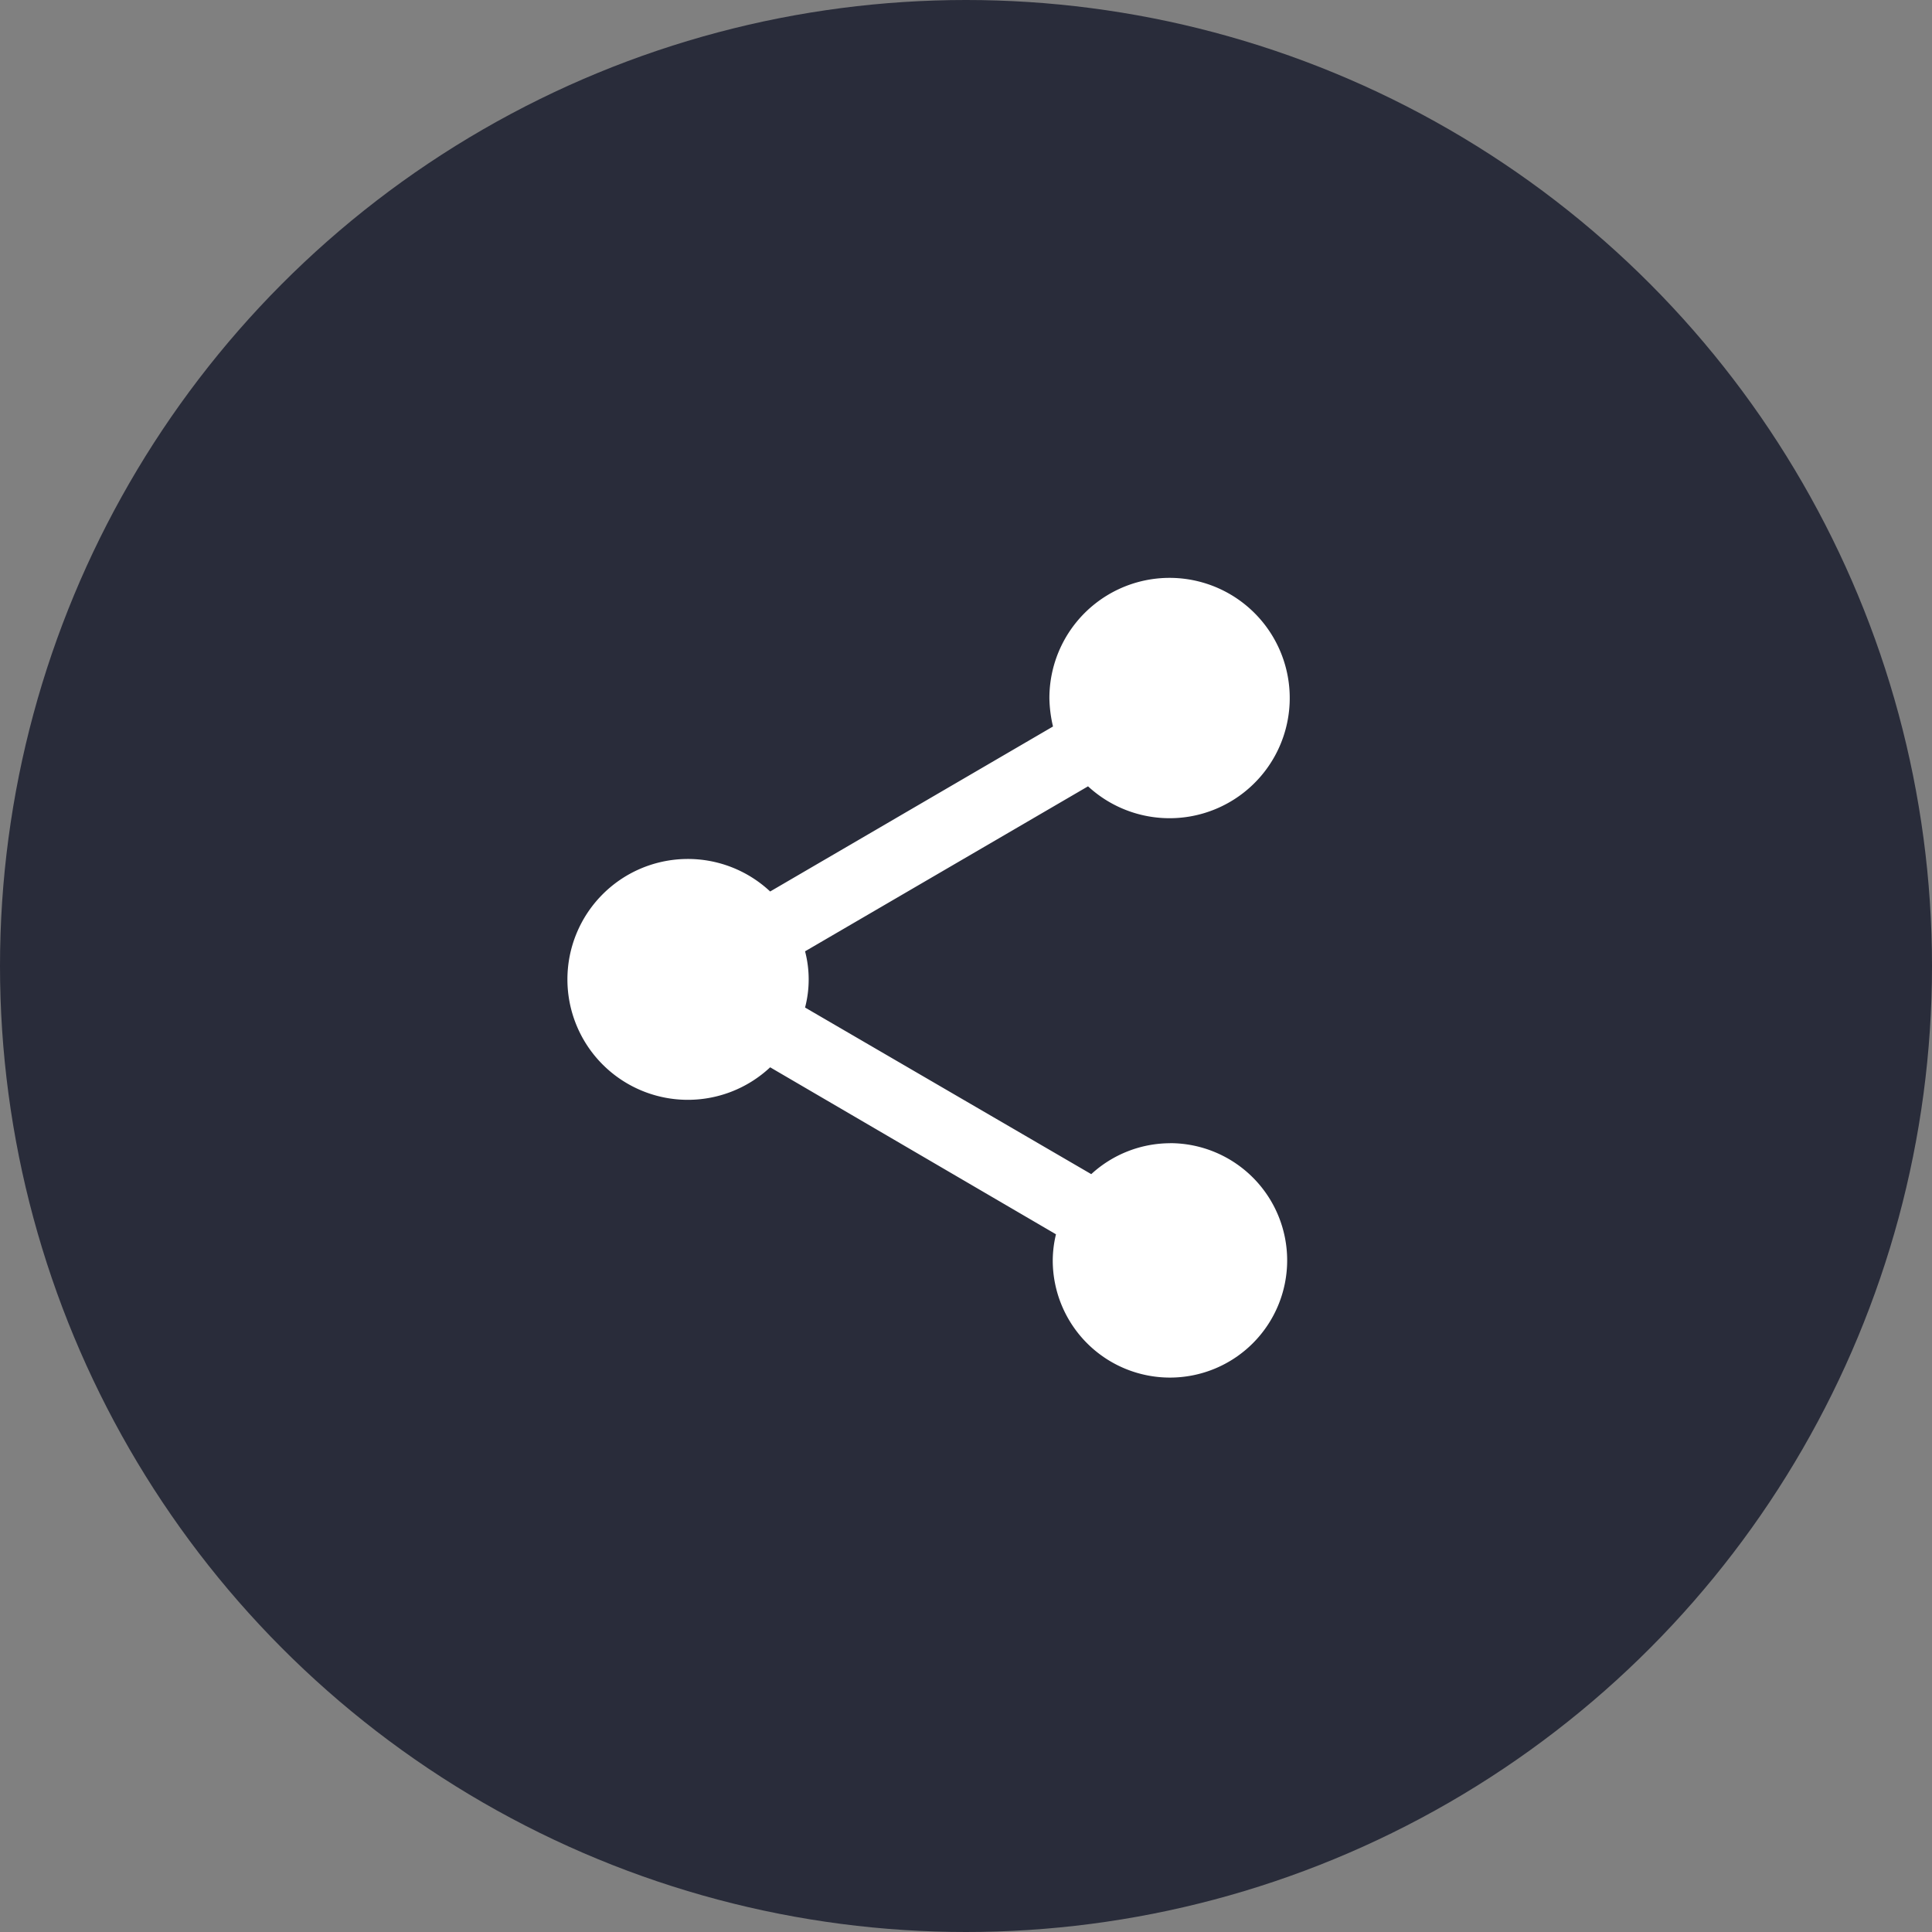 <svg xmlns="http://www.w3.org/2000/svg" width="30" height="30" viewBox="0 0 30 30">
  <rect x="0" y="0" width="30" height="30" fill="#808080" stroke="none"/>
  <g id="Group_1973" data-name="Group 1973" transform="translate(-19 -427)">
    <circle id="Ellipse_6" data-name="Ellipse 6" cx="15" cy="15" r="15" transform="translate(19 427)" fill="#292c3a"/>
    <path id="Icon_material-share" data-name="Icon material-share" d="M13.85,11.777a1.815,1.815,0,0,0-1.222.48L8.184,9.67a1.725,1.725,0,0,0,0-.873l4.394-2.562a1.866,1.866,0,1,0-.6-1.365,2.041,2.041,0,0,0,.056.436L7.642,7.868a1.87,1.87,0,1,0,0,2.73l4.438,2.593a1.759,1.759,0,0,0-.05.405,1.82,1.82,0,1,0,1.82-1.82Z" transform="translate(23.317 432.975)" fill="#fff"/>
  </g>
</svg>
